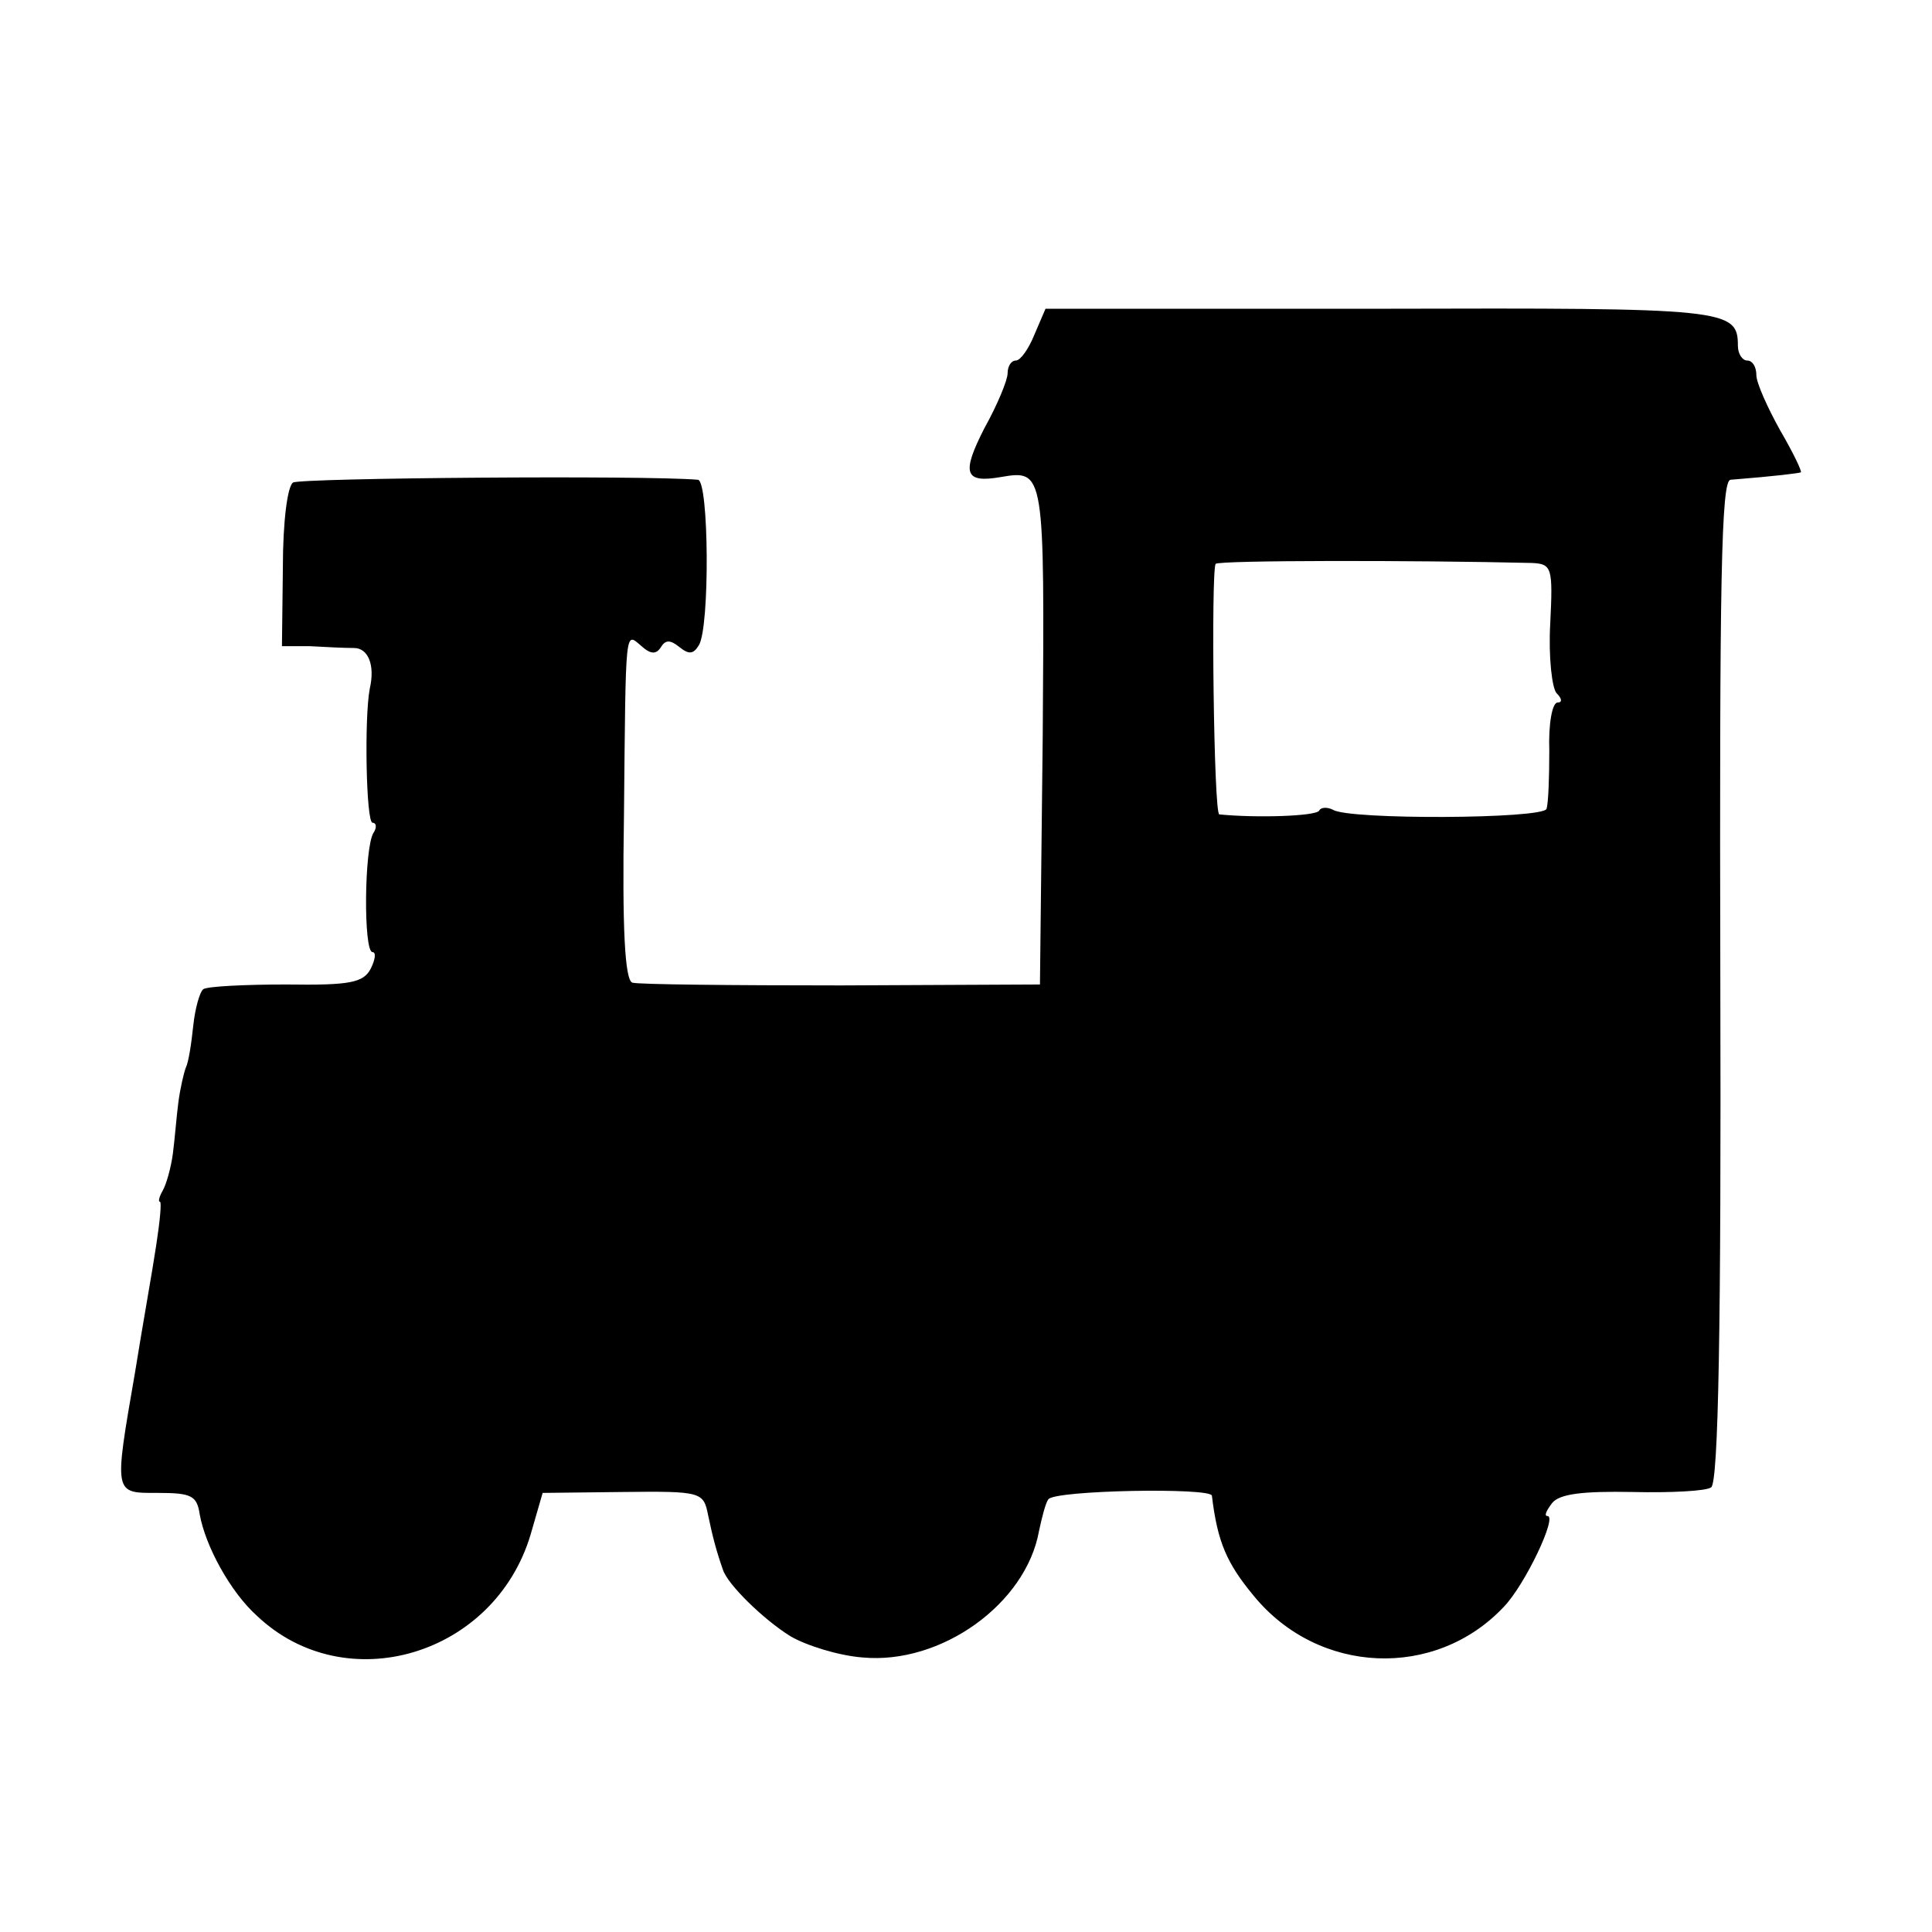 <?xml version="1.0" standalone="no"?>
<!DOCTYPE svg PUBLIC "-//W3C//DTD SVG 20010904//EN"
 "http://www.w3.org/TR/2001/REC-SVG-20010904/DTD/svg10.dtd">
<svg version="1.0" xmlns="http://www.w3.org/2000/svg"
 width="209pt" height="209pt" viewBox="0 0 209 209"
 preserveAspectRatio="xMidYMid meet">
<g transform="translate(0,209) scale(0.1,-0.1)"
fill="#000000" stroke="none">
<path d="M1119 1728 c-6 -15 -15 -28 -20 -28 -5 0 -9 -6 -9 -14 0 -7 -11 -34
-25 -59 -25 -49 -22 -60 18 -53 47 8 47 6 45 -280 l-3 -269 -215 -1 c-118 0
-220 1 -226 3 -8 3 -11 58 -9 181 2 208 1 198 19 183 10 -9 16 -9 21 -1 5 8
10 8 20 0 10 -8 15 -8 21 2 12 19 11 178 -1 179 -57 5 -430 2 -438 -3 -6 -4
-11 -42 -11 -92 l-1 -85 30 0 c17 -1 38 -2 48 -2 15 0 23 -18 17 -44 -6 -31
-4 -145 3 -145 4 0 5 -5 1 -11 -10 -16 -11 -129 -1 -129 4 0 3 -8 -2 -18 -8
-15 -22 -18 -91 -17 -45 0 -85 -2 -90 -5 -4 -3 -9 -21 -11 -40 -2 -19 -5 -39
-8 -45 -2 -5 -6 -22 -8 -37 -2 -15 -4 -41 -6 -56 -2 -15 -7 -33 -11 -40 -4 -7
-5 -12 -3 -12 2 0 0 -21 -4 -47 -4 -27 -15 -88 -23 -138 -23 -133 -23 -130 25
-130 36 0 42 -3 45 -23 6 -34 33 -84 62 -110 96 -91 257 -43 296 88 l13 45 87
1 c85 1 87 0 92 -25 5 -24 9 -39 16 -59 5 -16 44 -54 73 -72 17 -10 52 -21 78
-23 85 -8 177 58 191 137 3 14 7 30 10 34 6 10 176 13 177 4 6 -50 16 -73 45
-108 70 -86 197 -91 271 -12 23 24 58 98 47 98 -4 0 -1 6 5 14 8 10 33 13 87
12 41 -1 80 1 85 5 8 4 11 178 10 548 -1 434 1 541 11 542 50 4 73 7 76 8 2 0
-8 21 -22 45 -14 25 -26 52 -26 60 0 9 -4 16 -10 16 -5 0 -10 7 -10 16 0 40
-12 41 -387 40 l-362 0 -12 -28z m538 -247 c22 -1 23 -5 20 -66 -2 -36 2 -70
7 -75 6 -6 6 -10 1 -10 -6 0 -10 -24 -9 -52 0 -29 -1 -57 -3 -63 -4 -11 -214
-12 -231 -1 -6 3 -13 3 -15 -1 -4 -6 -68 -8 -108 -4 -6 1 -9 260 -4 271 3 4
215 4 342 1z"/>
</g>
</svg>
